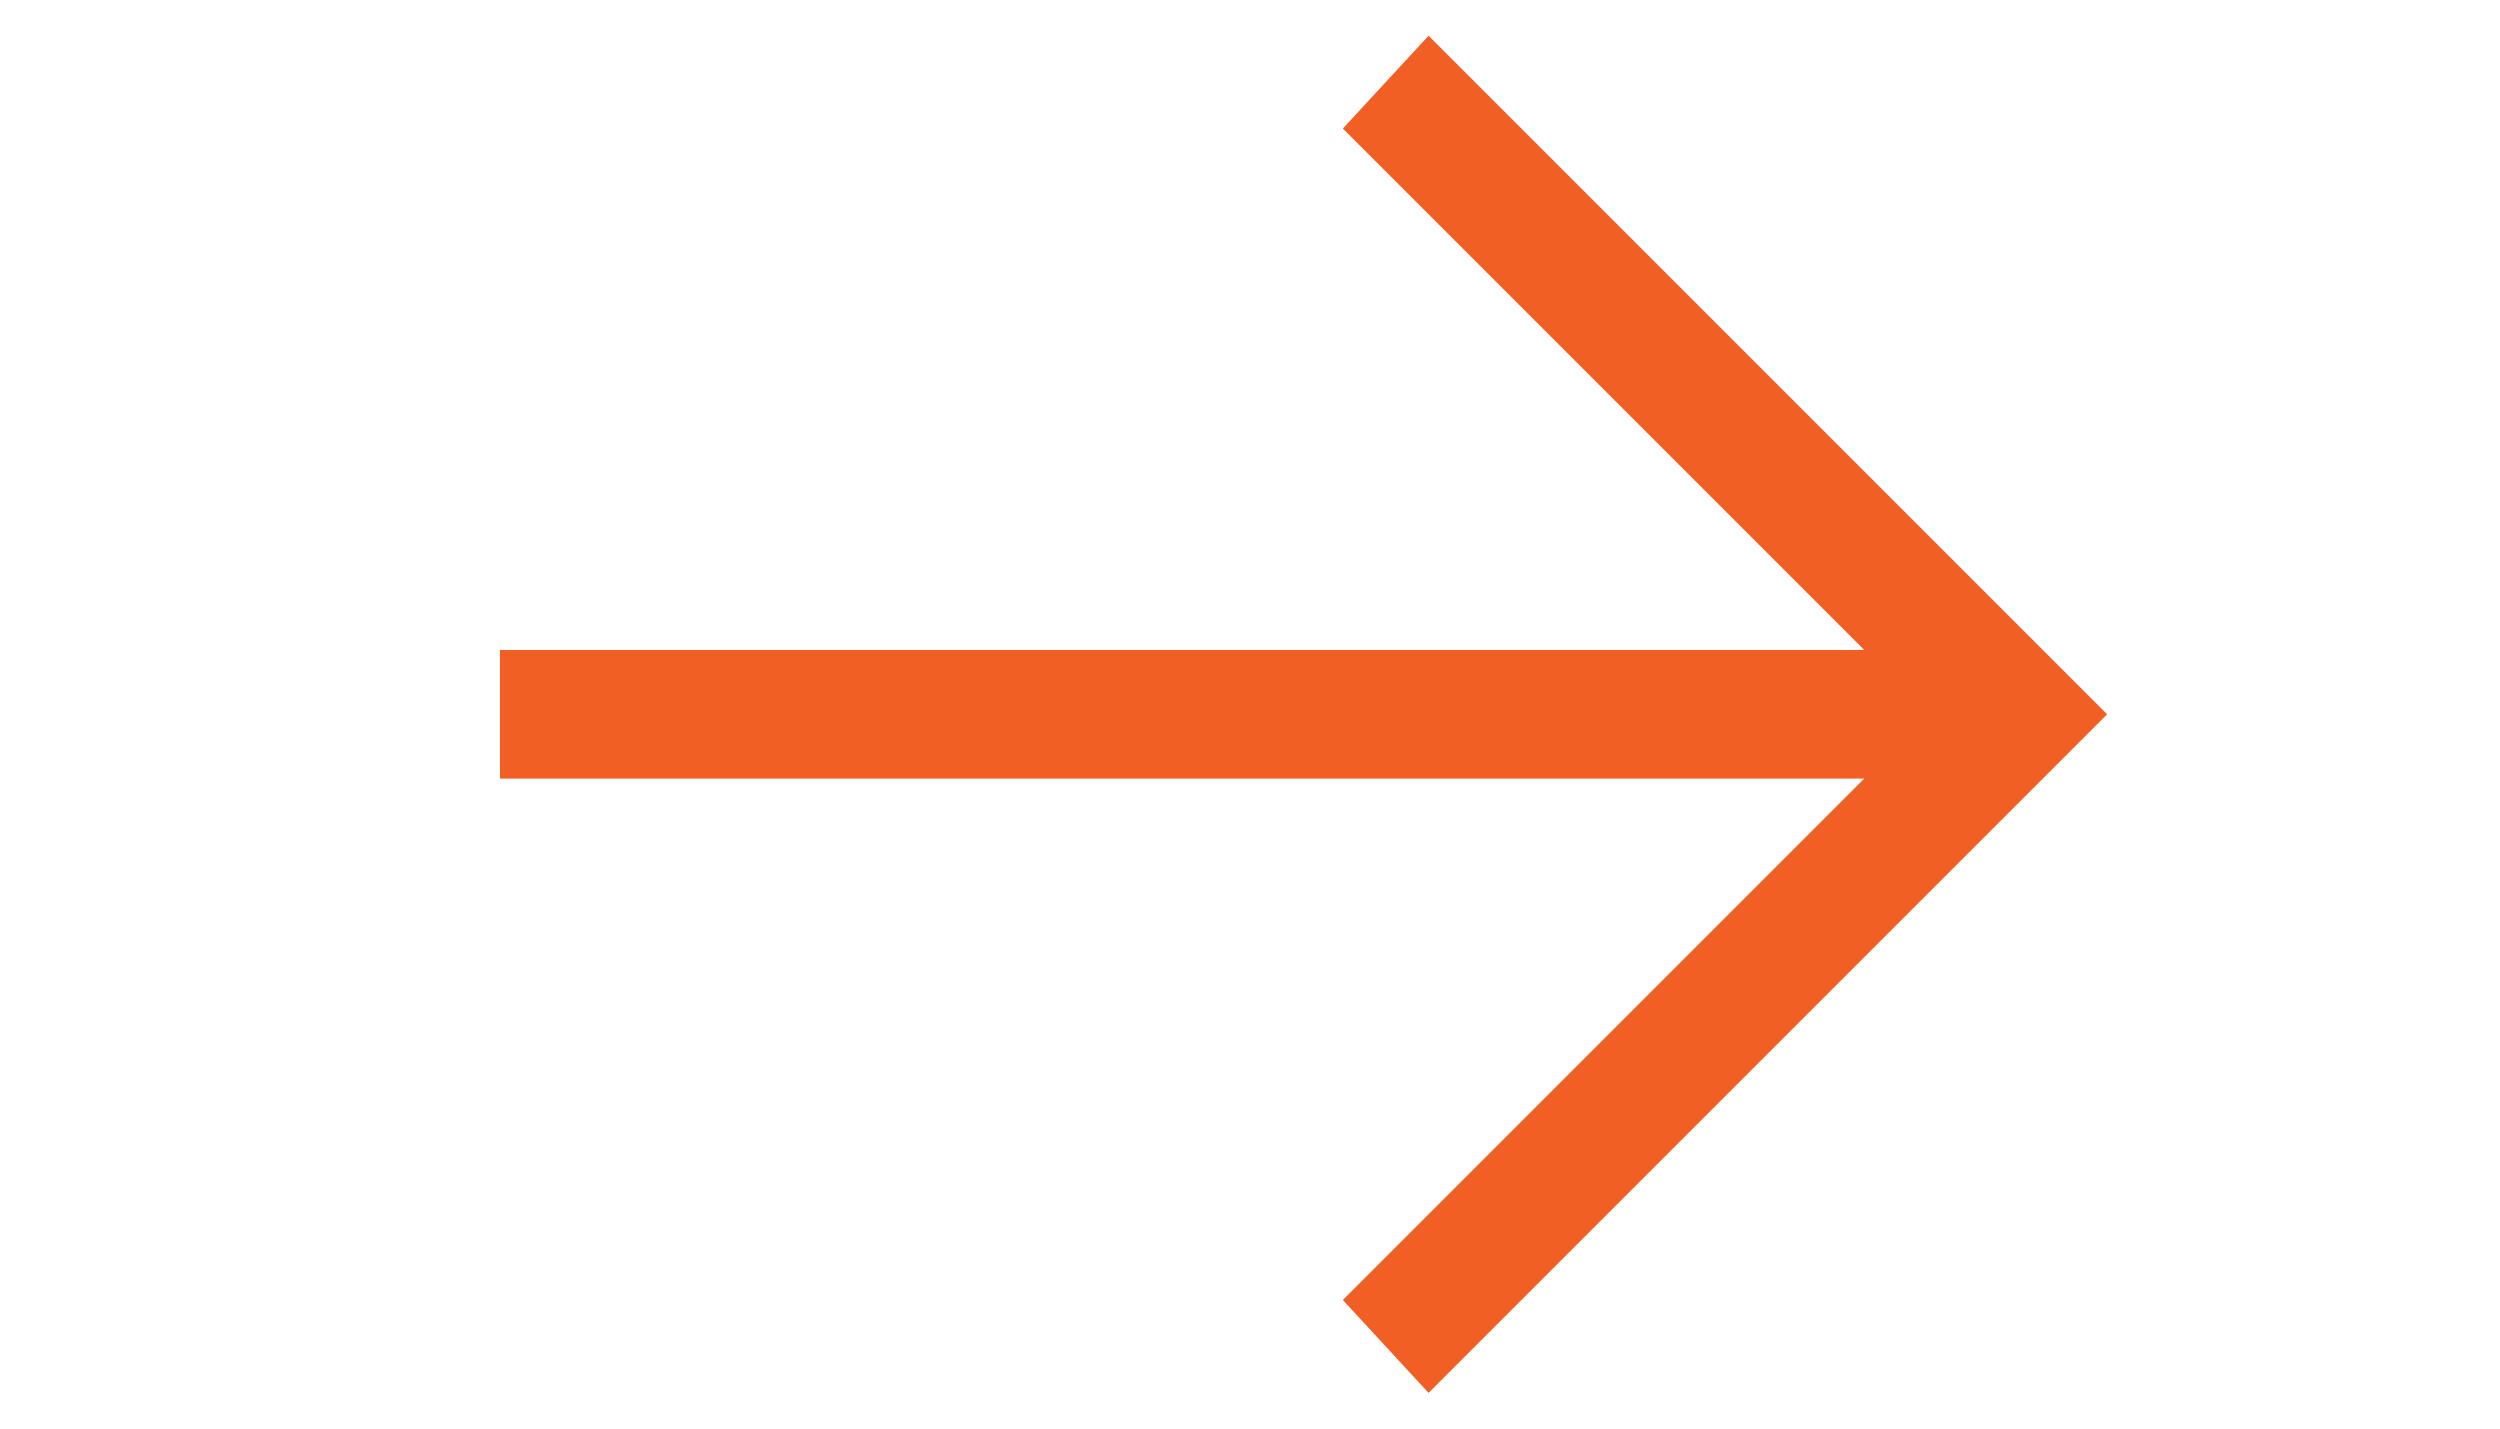 <?xml version="1.0" encoding="utf-8"?>
<!-- Generator: Adobe Illustrator 24.2.1, SVG Export Plug-In . SVG Version: 6.00 Build 0)  -->
<svg version="1.1" id="Layer_1" xmlns="http://www.w3.org/2000/svg" xmlns:xlink="http://www.w3.org/1999/xlink" x="0px" y="0px"
	 viewBox="0 0 35 20" style="enable-background:new 0 0 35 20;" xml:space="preserve">
<style type="text/css">
	.st0{fill:#F15F25;}
</style>
<polygon class="st0" points="18.8,18.2 26.1,10.9 7,10.9 7,9.1 26.1,9.1 18.8,1.8 20,0.5 29.5,10 20,19.5 "/>
</svg>
